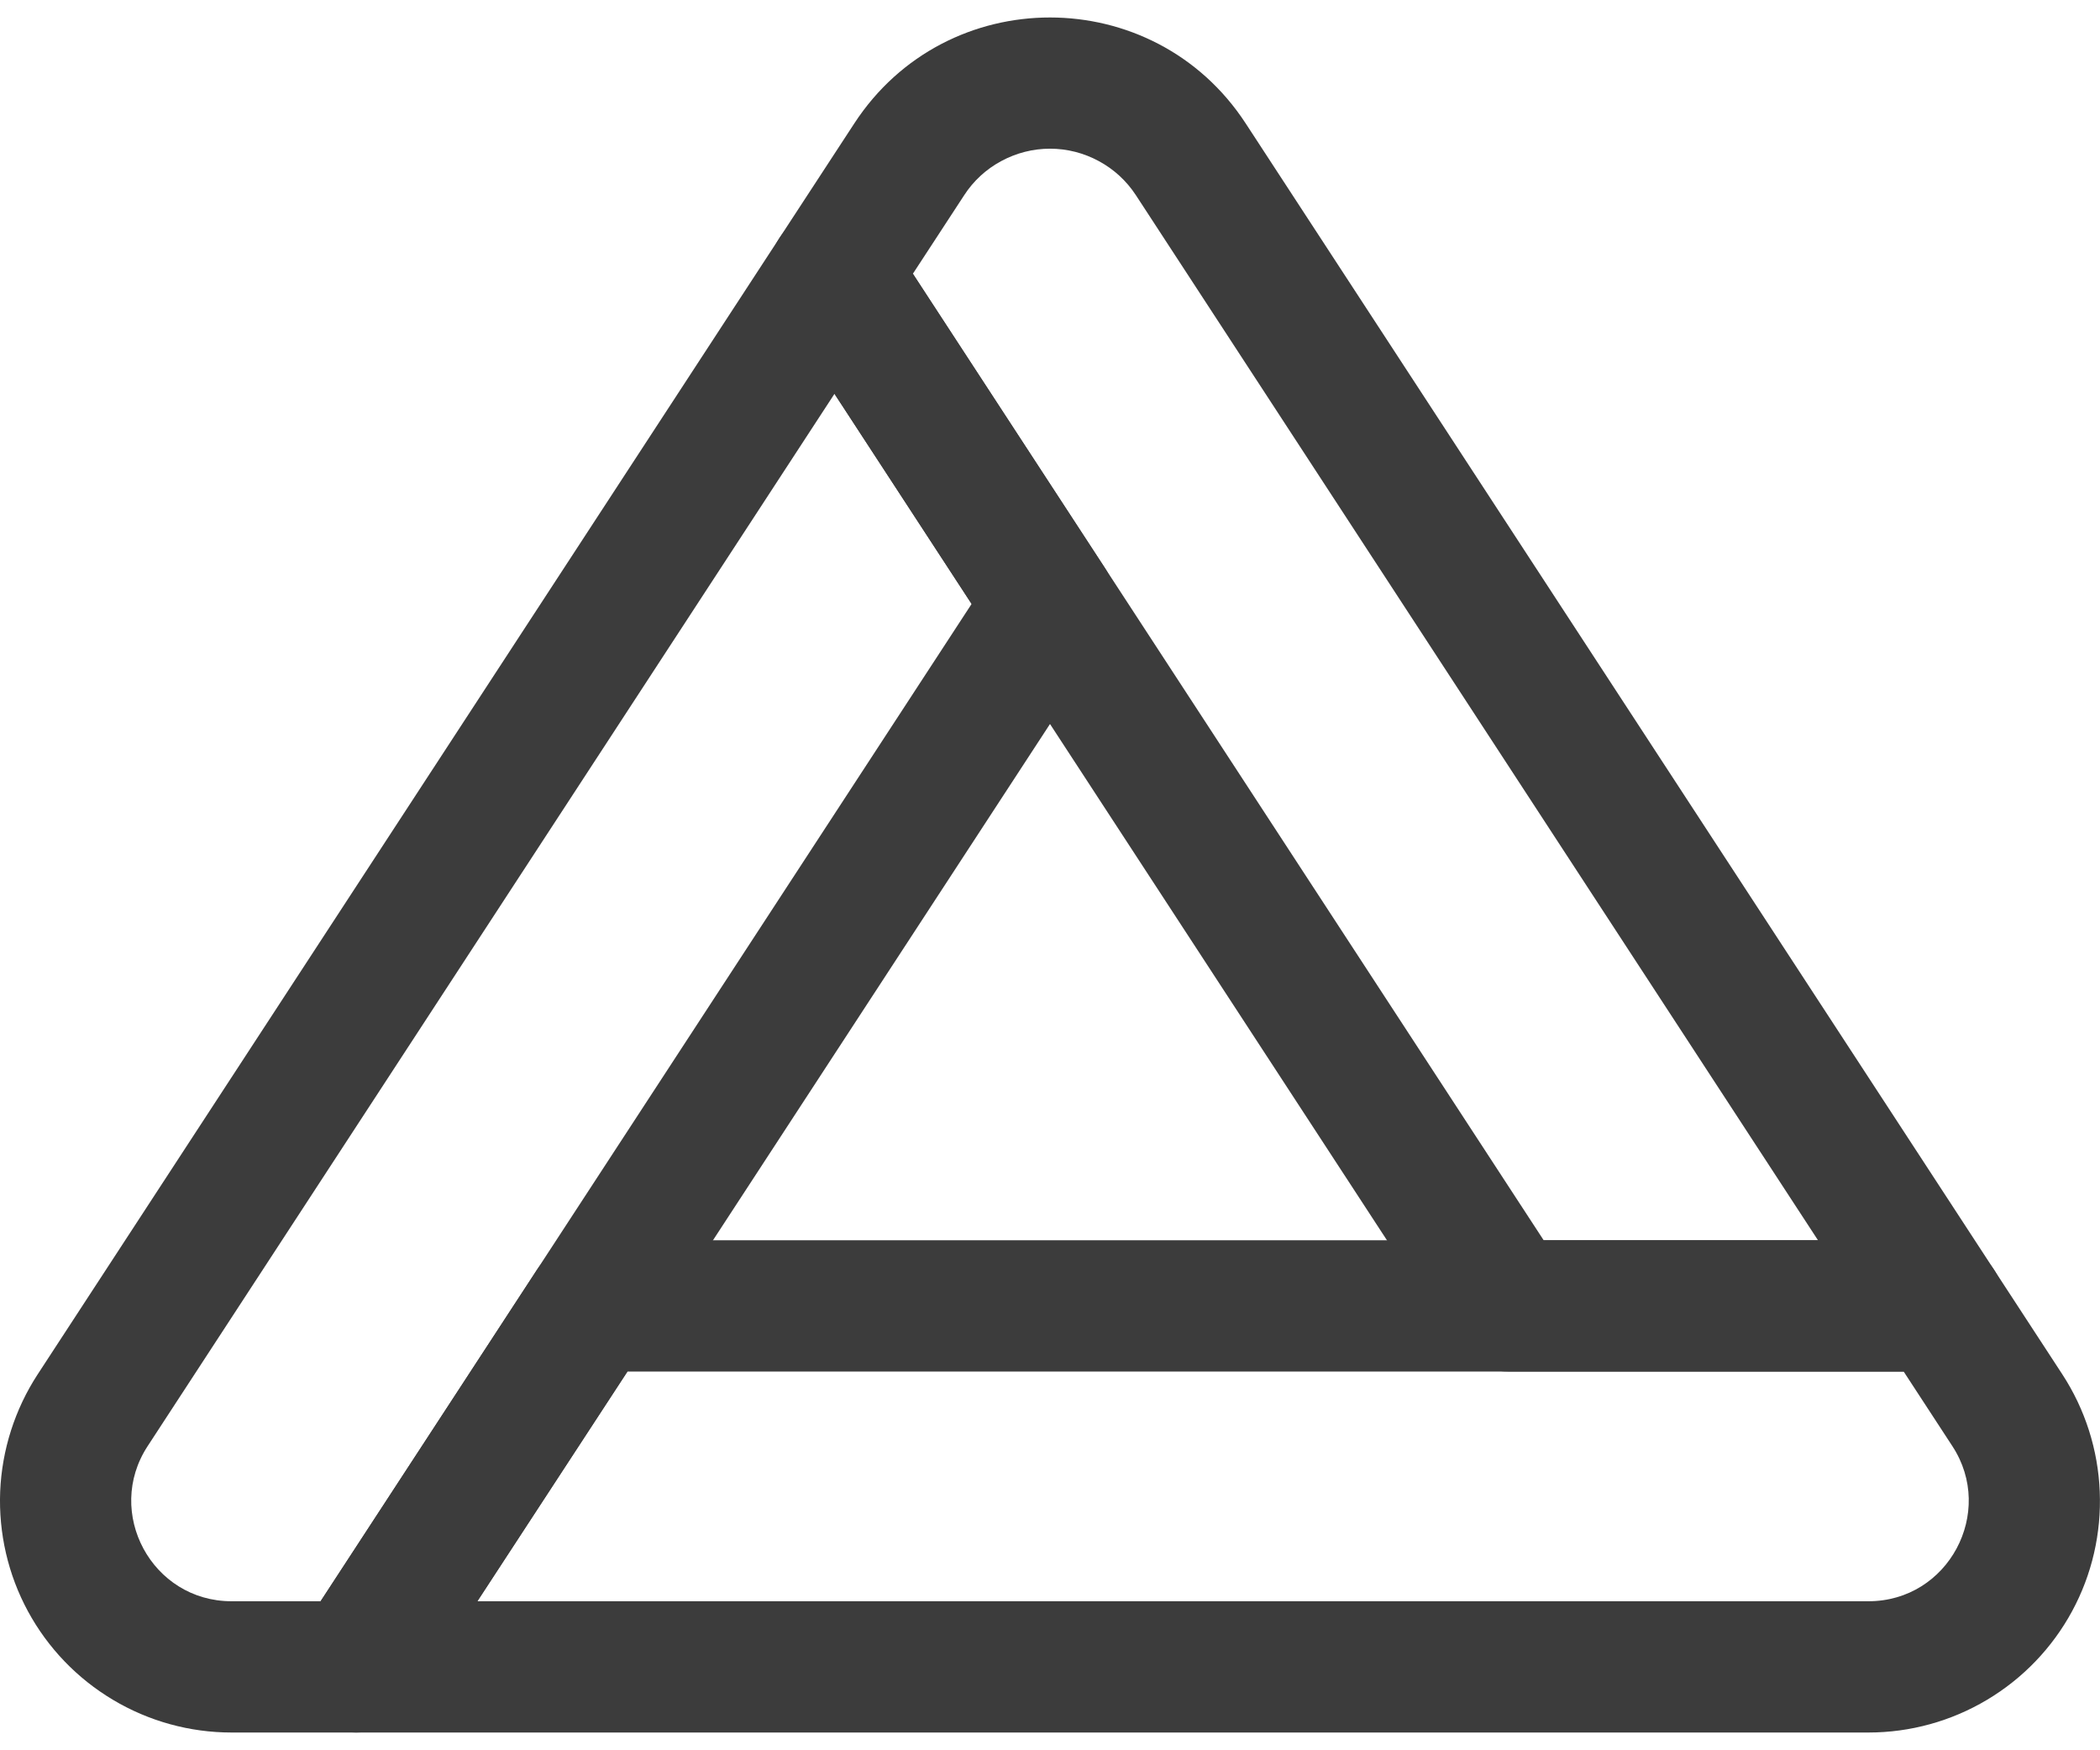 <svg width="24" height="20" viewBox="0 0 24 20" fill="none" xmlns="http://www.w3.org/2000/svg">
<g id="Safety Triangle">
<path id="Vector" d="M21.354 19.797H4.07C3.935 19.797 3.802 19.76 3.686 19.691C3.57 19.622 3.475 19.523 3.41 19.404C3.346 19.285 3.315 19.151 3.32 19.016C3.326 18.881 3.368 18.75 3.442 18.637L6.135 14.512C6.204 14.407 6.297 14.322 6.406 14.262C6.516 14.203 6.639 14.172 6.763 14.172H22.162C22.287 14.172 22.41 14.203 22.52 14.262C22.629 14.322 22.722 14.407 22.791 14.512L23.57 15.705C23.83 16.104 23.978 16.567 23.997 17.043C24.017 17.519 23.908 17.992 23.681 18.411C23.454 18.83 23.118 19.18 22.708 19.424C22.299 19.668 21.831 19.797 21.354 19.797ZM5.456 18.297H21.354C22.267 18.297 22.807 17.28 22.313 16.525L21.756 15.672H7.172L5.456 18.297Z" fill="#3C3C3C"/>
<path id="Vector_2" d="M22.163 15.672H17.236C17.112 15.672 16.989 15.641 16.879 15.582C16.77 15.522 16.677 15.437 16.608 15.332L8.909 3.538C8.829 3.416 8.787 3.274 8.787 3.128C8.787 2.983 8.829 2.84 8.909 2.718L9.763 1.411C10.817 -0.205 13.184 -0.203 14.237 1.411L22.791 14.512C22.864 14.625 22.907 14.756 22.912 14.891C22.918 15.026 22.887 15.16 22.822 15.279C22.758 15.398 22.663 15.497 22.547 15.566C22.43 15.636 22.298 15.672 22.163 15.672ZM17.642 14.172H20.777L12.982 2.231C12.875 2.067 12.729 1.933 12.558 1.841C12.387 1.748 12.195 1.699 12 1.699C11.805 1.699 11.614 1.748 11.442 1.841C11.271 1.933 11.125 2.067 11.019 2.231L10.433 3.128L17.642 14.172Z" fill="#3C3C3C"/>
<path id="Vector_3" d="M4.07 19.797H2.646C2.169 19.797 1.701 19.668 1.292 19.424C0.882 19.18 0.546 18.83 0.319 18.411C0.092 17.992 -0.017 17.519 0.002 17.043C0.022 16.567 0.17 16.104 0.43 15.705L8.909 2.718C8.977 2.614 9.07 2.528 9.18 2.468C9.29 2.409 9.412 2.378 9.537 2.378C9.662 2.378 9.785 2.409 9.894 2.468C10.004 2.528 10.097 2.614 10.165 2.718L12.628 6.491C12.708 6.613 12.75 6.755 12.75 6.901C12.75 7.046 12.708 7.189 12.628 7.311L4.698 19.457C4.63 19.562 4.537 19.647 4.427 19.707C4.317 19.766 4.195 19.797 4.07 19.797ZM9.537 4.5L1.687 16.525C1.192 17.282 1.734 18.297 2.646 18.297H3.664C6.823 13.46 5.179 15.978 11.104 6.901L9.537 4.5Z" fill="#3C3C3C"/>
</g>
</svg>
